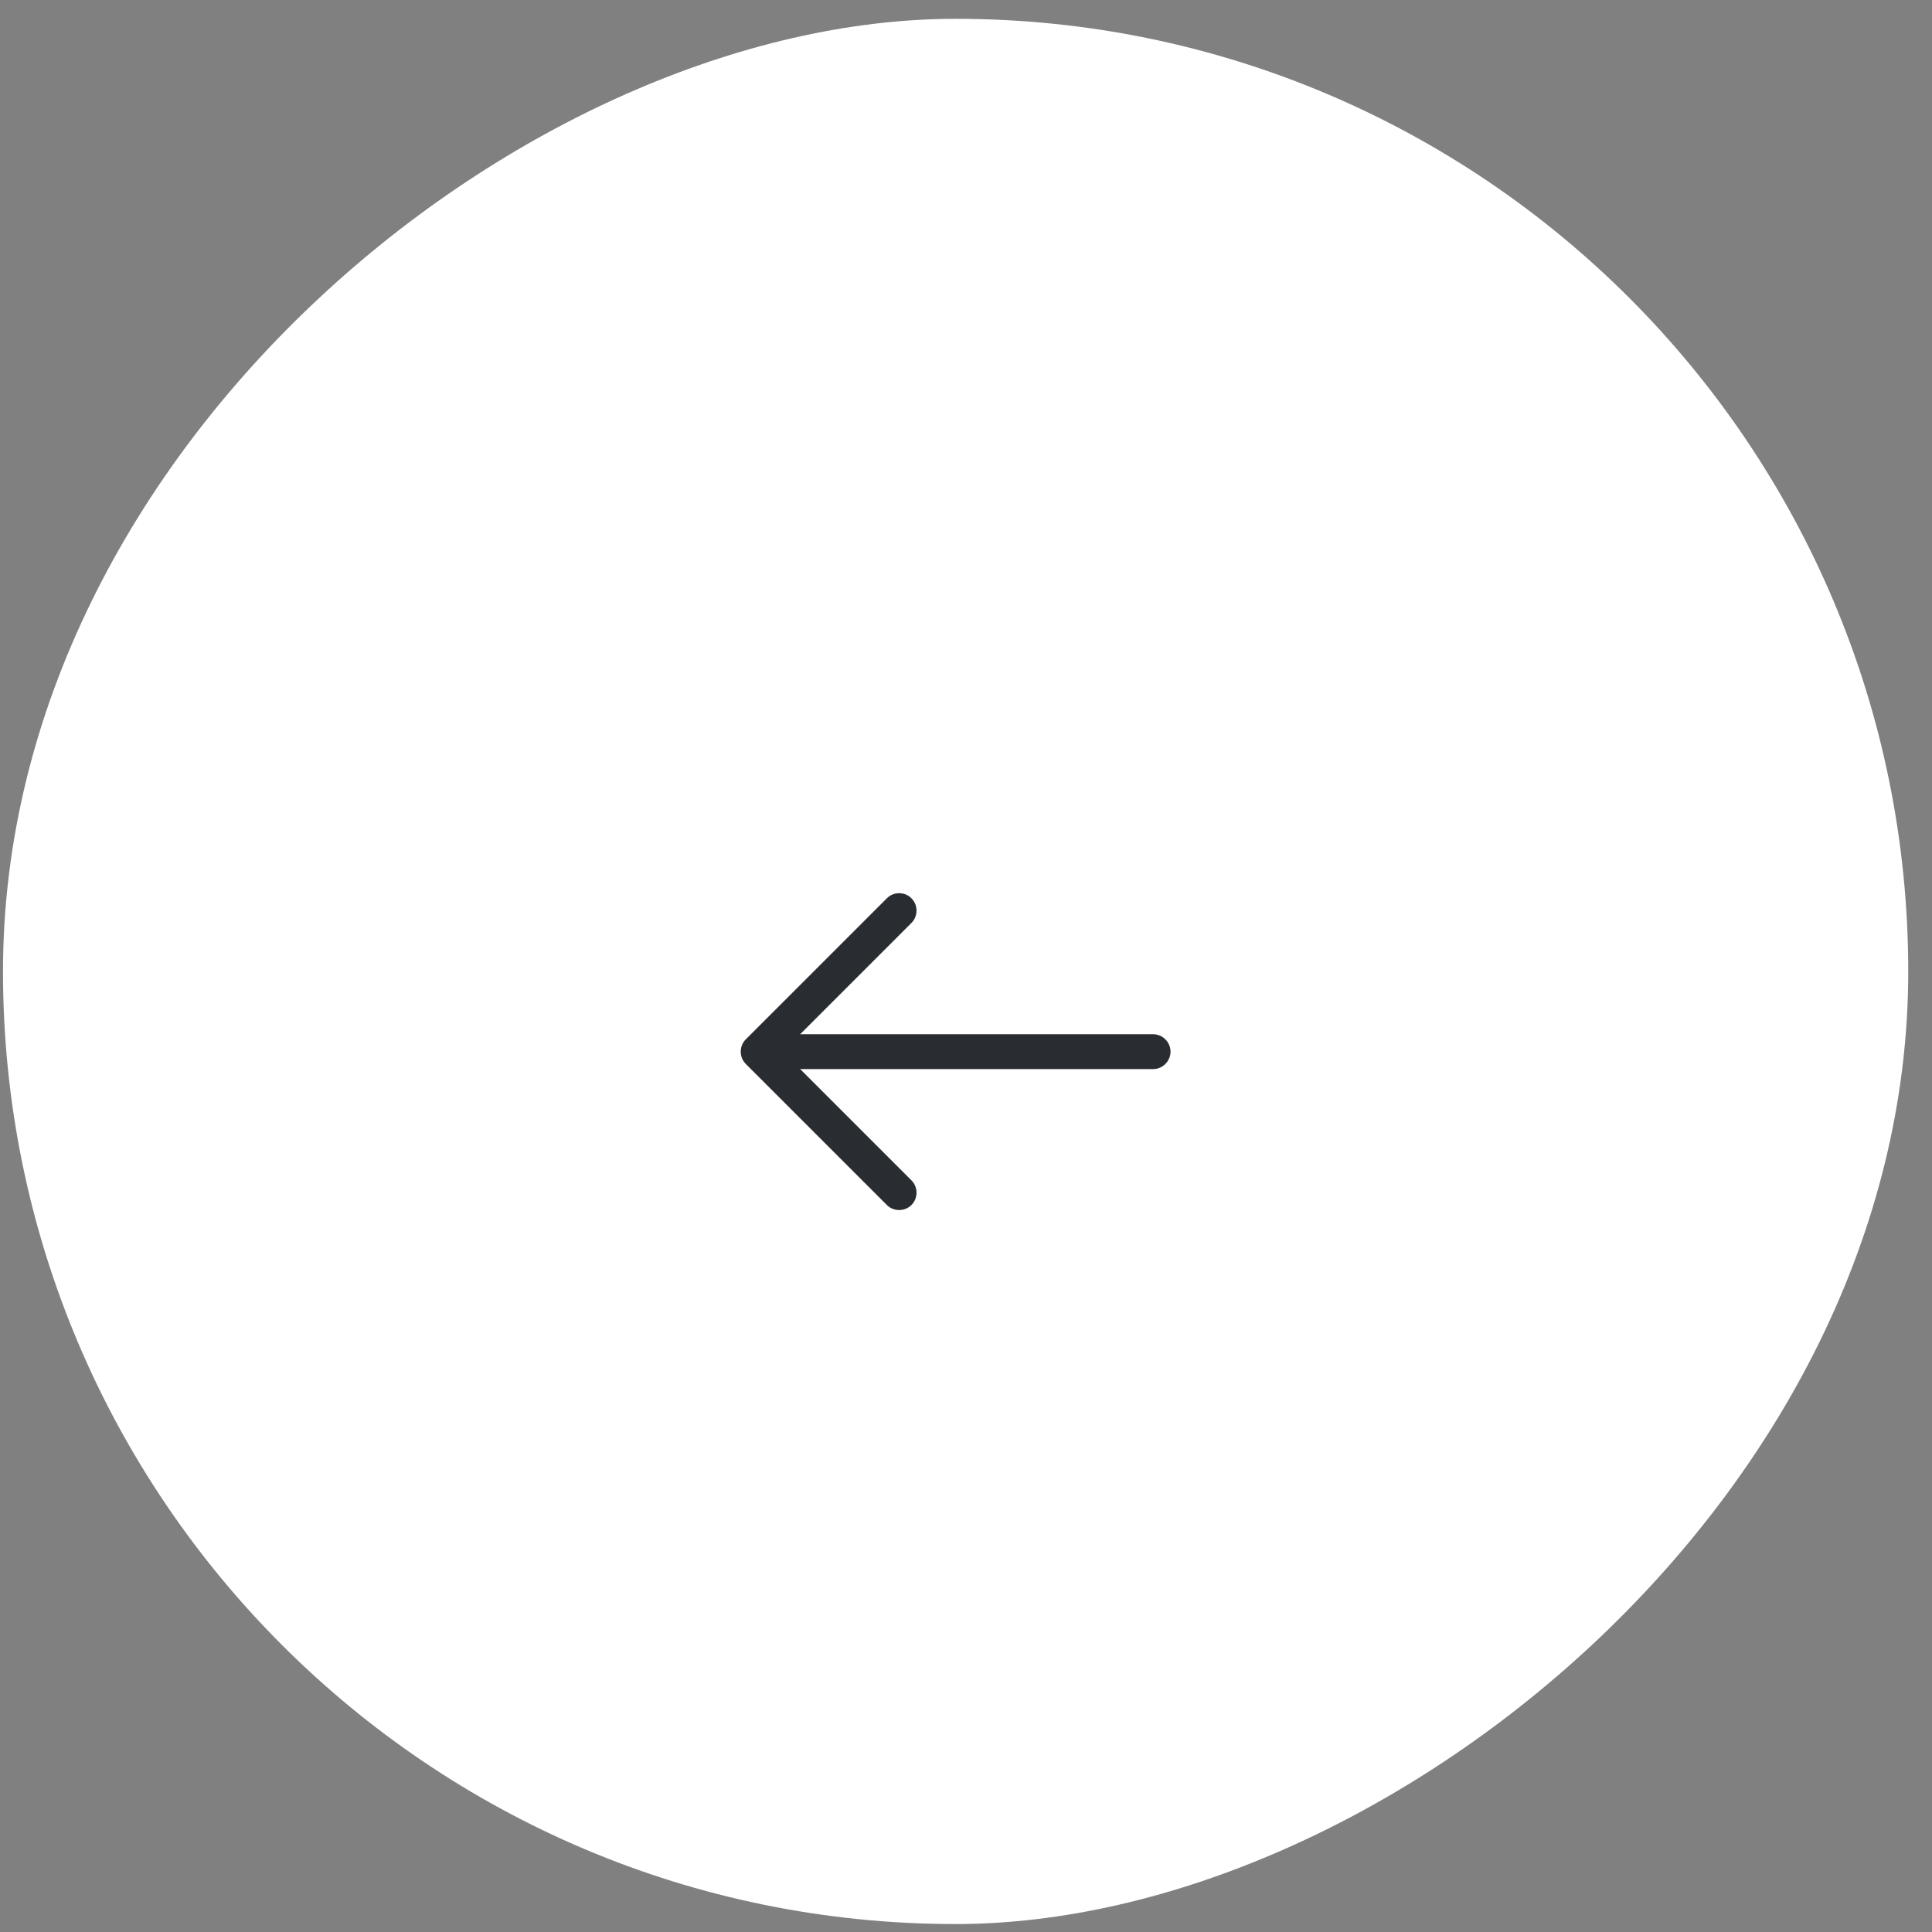 <svg xmlns="http://www.w3.org/2000/svg" width="80" height="80" viewBox="0 0 80 80" fill="none"><rect x="0" y="0" width="80" height="80" fill="#808080" stroke="none"/><rect x="0.124" y="79.671" width="78.892" height="78.892" rx="39.446" transform="rotate(-90 0.124 79.671)" fill="white"></rect><path d="M37.232 36.985C37.415 36.985 37.598 37.052 37.742 37.197C38.021 37.475 38.021 37.937 37.742 38.216L32.412 43.546L37.742 48.876C38.021 49.155 38.021 49.617 37.742 49.896C37.463 50.175 37.001 50.175 36.722 49.896L30.882 44.056C30.603 43.777 30.603 43.316 30.882 43.036L36.722 37.197C36.867 37.052 37.049 36.985 37.232 36.985Z" fill="#292D32"></path><path d="M31.556 42.825L47.748 42.825C48.142 42.825 48.469 43.153 48.469 43.547C48.469 43.941 48.142 44.269 47.748 44.269L31.556 44.269C31.161 44.269 30.834 43.941 30.834 43.547C30.834 43.153 31.161 42.825 31.556 42.825Z" fill="#292D32"></path></svg>